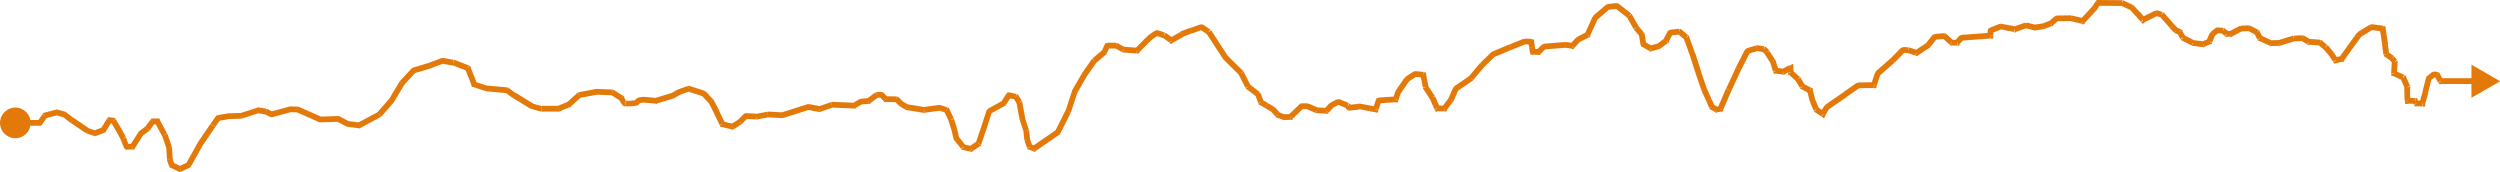 <?xml version="1.0" encoding="utf-8"?>
<!-- Generator: Adobe Illustrator 26.2.1, SVG Export Plug-In . SVG Version: 6.00 Build 0)  -->
<svg version="1.1" id="alturas" xmlns="http://www.w3.org/2000/svg" xmlns:xlink="http://www.w3.org/1999/xlink" x="0px" y="0px"
	 viewBox="0 0 1304 89.8" style="enable-background:new 0 0 1304 89.8;" xml:space="preserve">
<style type="text/css">
	.st0{fill:#E37909;}
</style>
<path id="altura-caminho" class="st0" d="M0,64.1c0,4.4,3.6,8,8,8s8-3.6,8-8s-3.6-8-8-8S0,59.7,0,64.1z M20.6,64.1v1.5h0.8l0.5-0.6
	C21.9,65,20.6,64.1,20.6,64.1z M23.4,60.3L23,58.8l-0.5,0.1l-0.3,0.4L23.4,60.3L23.4,60.3z M29.6,58.6l0.4-1.5l-0.4-0.1l-0.4,0.1
	L29.6,58.6L29.6,58.6z M33.7,59.8l0.9-1.2l-0.2-0.2l-0.3-0.1L33.7,59.8z M37.8,62.8L36.8,64l0,0l0,0C36.9,64.1,37.7,62.8,37.8,62.8z
	 M45.6,68.2l-0.8,1.2l0.2,0.1l0.2,0.1L45.6,68.2L45.6,68.2z M49.6,69.5l-0.5,1.4l0.5,0.2l0.5-0.2L49.6,69.5L49.6,69.5z M54,67.8
	l0.5,1.4L55,69l0.3-0.4L54,67.8L54,67.8z M57.1,62.7l0.1-1.5l-0.9-0.1L55.8,62L57.1,62.7L57.1,62.7z M59,62.9l1.3-0.8L60,61.5
	l-0.8-0.1C59.2,61.4,59,62.9,59,62.9z M62.5,68.8l1.3-0.7l0,0v0L62.5,68.8L62.5,68.8z M64.3,72.1l1.4-0.5l0-0.1l-0.1-0.1L64.3,72.1
	L64.3,72.1z M69.1,76.6l0,1.5l0.8,0l0.5-0.7L69.1,76.6L69.1,76.6z M73.4,69.7l-0.9-1.2l-0.2,0.2l-0.2,0.2L73.4,69.7L73.4,69.7z
	 M77.1,67l0.9,1.2l0.2-0.1l0.1-0.2L77.1,67z M79.8,63.3v-1.5h-0.8l-0.4,0.6L79.8,63.3z M82.2,63.3l1.3-0.7l-0.4-0.8h-0.9V63.3z
	 M86,70.5l1.4-0.5l0-0.1l-0.1-0.1C87.3,69.8,86,70.5,86,70.5z M88.2,77l1.5-0.1v-0.2l-0.1-0.2C89.6,76.5,88.2,77,88.2,77z M88.6,83
	l-1.5,0.1v0.2l0.1,0.2L88.6,83z M89.7,86.2l-1.4,0.5l0.2,0.6l0.6,0.3L89.7,86.2L89.7,86.2z M93.8,88.2l-0.7,1.3l0.6,0.3l0.7-0.3
	C94.5,89.5,93.8,88.2,93.8,88.2z M98.4,86l0.6,1.4l0.4-0.2l0.2-0.4C99.7,86.8,98.4,86,98.4,86z M104.6,74.9l-1.2-0.8l0,0.1l0,0.1
	L104.6,74.9L104.6,74.9z M111,65.5l-1.2-0.9v0l0,0L111,65.5L111,65.5z M113.7,61.7l-0.3-1.5l-0.6,0.1l-0.4,0.5L113.7,61.7
	L113.7,61.7z M119.9,60.6l-0.1-1.5h-0.1l-0.1,0L119.9,60.6L119.9,60.6z M125.9,60.4l0.1,1.5h0.2l0.2-0.1L125.9,60.4z M134.6,57.6
	l0.2-1.5l-0.4-0.1l-0.4,0.1L134.6,57.6L134.6,57.6z M138.8,58.3l0.7-1.3l-0.2-0.1l-0.2,0L138.8,58.3L138.8,58.3z M141.7,59.7L141,61
	l0.5,0.2l0.6-0.2L141.7,59.7L141.7,59.7z M151.7,57l0-1.5h-0.2l-0.2,0L151.7,57L151.7,57z M155,57.1l0.6-1.4l-0.3-0.1H155L155,57.1
	L155,57.1z M164.1,61l-0.6,1.4l0,0L164.1,61z M167,62.3l-0.6,1.4l0.3,0.1h0.3L167,62.3L167,62.3z M171.4,62.2l0,1.5h0L171.4,62.2z
	 M176.3,62l0.7-1.3l-0.4-0.2l-0.4,0L176.3,62L176.3,62z M181.2,64.6l-0.7,1.3l0.2,0.1l0.3,0L181.2,64.6L181.2,64.6z M187.4,65.4
	l-0.2,1.5l0.5,0.1l0.4-0.2C188.1,66.7,187.4,65.4,187.4,65.4z M198,59.6l0.7,1.3l0.2-0.1l0.2-0.2L198,59.6L198,59.6z M204.3,52.3
	l1.1,1l0.1-0.1l0.1-0.1L204.3,52.3L204.3,52.3z M209.6,43.5l-1.1-1l-0.1,0.1l-0.1,0.1L209.6,43.5L209.6,43.5z M215.8,36.8l-0.4-1.4
	l-0.4,0.1l-0.3,0.3L215.8,36.8L215.8,36.8z M224.5,34.1l0.4,1.4h0.1l0.1,0L224.5,34.1L224.5,34.1z M230.9,31.8l0.2-1.5l-0.4-0.1
	l-0.4,0.1L230.9,31.8L230.9,31.8z M236.6,32.7l0.5-1.4l-0.1-0.1l-0.1,0L236.6,32.7L236.6,32.7z M244.2,35.7l1.4-0.5l-0.2-0.6
	l-0.6-0.2L244.2,35.7z M245.8,39.9l1.4-0.5v0l0,0L245.8,39.9L245.8,39.9z M247.3,44l-1.4,0.5l0.2,0.7l0.7,0.2L247.3,44z M253.7,46.1
	l-0.5,1.4l0.2,0l0.2,0L253.7,46.1L253.7,46.1z M264.6,47.1l0.9-1.2l-0.3-0.2l-0.4,0L264.6,47.1L264.6,47.1z M268,49.7l-0.9,1.2
	l0.1,0l0.1,0C267.3,51,268,49.7,268,49.7z M277.3,55.4l-0.8,1.3l0.2,0.1l0.2,0.1L277.3,55.4L277.3,55.4z M291.3,56.8v1.5h0.3
	l0.3-0.1L291.3,56.8L291.3,56.8z M296.8,54.6l0.6,1.4l0.2-0.1l0.2-0.2L296.8,54.6L296.8,54.6z M302,49.7l-0.3-1.5l-0.4,0.1l-0.3,0.3
	L302,49.7L302,49.7z M311.7,47.9l0.1-1.5h-0.2l-0.2,0L311.7,47.9L311.7,47.9z M319.5,48.3l0.8-1.3l-0.3-0.2l-0.4,0L319.5,48.3z
	 M324.3,51.2l1.4-0.6l-0.2-0.4l-0.4-0.2L324.3,51.2L324.3,51.2z M342.2,52.7l-0.1,1.5l0.3,0l0.3-0.1L342.2,52.7z M350.8,50l0.4,1.4
	l0.2,0l0.1-0.1L350.8,50L350.8,50z M354.1,48.2l-0.5-1.4l-0.1,0l-0.1,0.1L354.1,48.2L354.1,48.2z M359.2,46.3l0.5-1.4l-0.5-0.2
	l-0.5,0.2L359.2,46.3L359.2,46.3z M367,48.8l1.1-1l-0.3-0.3l-0.4-0.1L367,48.8z M370.9,52.8l1.3-0.7l-0.1-0.2l-0.1-0.2L370.9,52.8
	L370.9,52.8z M373.9,58.7l1.4-0.7v0l0,0L373.9,58.7L373.9,58.7z M376.8,64.8l-1.4,0.7l0.3,0.6l0.7,0.2L376.8,64.8L376.8,64.8z
	 M382.1,66.1l-0.4,1.4l0.6,0.2l0.5-0.3C382.9,67.4,382.1,66.1,382.1,66.1z M385.7,63.8l0.8,1.3l0.1-0.1l0.1-0.1L385.7,63.8
	L385.7,63.8z M389,60.6l0.1-1.5l-0.7,0l-0.5,0.5L389,60.6L389,60.6z M394.7,60.9l-0.1,1.5h0.2l0.2,0L394.7,60.9L394.7,60.9z
	 M400.5,59.8l0.1-1.5h-0.2l-0.2,0L400.5,59.8L400.5,59.8z M408.3,60.1l-0.1,1.5h0.3l0.3-0.1L408.3,60.1z M421.8,55.9l0.3-1.5
	l-0.4-0.1l-0.4,0.1L421.8,55.9L421.8,55.9z M427.5,56.9l-0.3,1.5l0.4,0.1l0.4-0.1L427.5,56.9L427.5,56.9z M434,54.7l0.1-1.5h-0.3
	l-0.3,0.1L434,54.7L434,54.7z M445.5,55.2l-0.1,1.5l0.5,0l0.4-0.2L445.5,55.2z M449.1,53.1l-0.1-1.5l-0.4,0l-0.3,0.2L449.1,53.1
	L449.1,53.1z M453.1,52.8l0.1,1.5l0.4,0L454,54L453.1,52.8L453.1,52.8z M457.7,49.5l0.1-1.5l-0.5,0l-0.4,0.3
	C456.8,48.3,457.7,49.5,457.7,49.5z M460,49.6l1.1-1l-0.4-0.4l-0.6,0L460,49.6L460,49.6z M462,51.8l-1.1,1l0.4,0.5h0.6L462,51.8z
	 M467.8,51.9l1.1-1l-0.4-0.4h-0.6L467.8,51.9L467.8,51.9z M470.2,54.3l-1.1,1l0.1,0.1l0.2,0.1L470.2,54.3L470.2,54.3z M473.1,56
	l-0.8,1.3l0.2,0.1l0.3,0L473.1,56L473.1,56z M478.7,56.9l0.2-1.5h0L478.7,56.9L478.7,56.9z M482.2,57.5l-0.2,1.5l0.2,0l0.2,0
	L482.2,57.5L482.2,57.5z M490.2,56.3l0.5-1.4l-0.3-0.1l-0.4,0L490.2,56.3L490.2,56.3z M493.8,57.5l1.4-0.6l-0.3-0.6l-0.6-0.2
	L493.8,57.5L493.8,57.5z M496.2,62.6l1.4-0.5l0-0.1l0-0.1L496.2,62.6L496.2,62.6z M497.8,67.5l1.5-0.3l0-0.1l0-0.1L497.8,67.5z
	 M498.9,72.3l-1.5,0.3l0.1,0.3l0.2,0.3L498.9,72.3L498.9,72.3z M502.6,76.9l-1.2,0.9l0.3,0.4l0.5,0.1L502.6,76.9L502.6,76.9z
	 M506.6,77.7l-0.3,1.5l0.6,0.1l0.5-0.4L506.6,77.7L506.6,77.7z M510.4,75.1l0.9,1.2l0.4-0.3l0.2-0.5L510.4,75.1z M513.3,66.5
	l1.4,0.5l0,0L513.3,66.5L513.3,66.5z M516.1,58.1l-0.7-1.3l-0.5,0.3l-0.2,0.6L516.1,58.1L516.1,58.1z M523.5,54l0.7,1.3l0.3-0.2
	l0.2-0.3L523.5,54L523.5,54z M526.3,49.8l0.3-1.5l-1-0.2L525,49L526.3,49.8L526.3,49.8z M529.9,50.6l1.3-0.8l-0.3-0.5l-0.6-0.1
	L529.9,50.6z M531.7,53.6l1.5-0.3l0-0.3l-0.2-0.2L531.7,53.6L531.7,53.6z M533.2,61.6l-1.5,0.3l0,0.1l0,0.1L533.2,61.6L533.2,61.6z
	 M535.4,68.4l1.5-0.2l0-0.2l0-0.1L535.4,68.4L535.4,68.4z M535.9,73l-1.5,0.2l0,0.2l0,0.2L535.9,73L535.9,73z M537.2,76.7l-1.4,0.5
	l0.2,0.7l0.7,0.2L537.2,76.7L537.2,76.7z M539.6,77.6L539,79l0.7,0.3l0.6-0.4L539.6,77.6z M551.7,69.2l0.8,1.2l0.3-0.2l0.2-0.3
	L551.7,69.2L551.7,69.2z M557.2,58.3l1.3,0.7l0-0.1l0-0.1L557.2,58.3L557.2,58.3z M560.5,48.1l-1.3-0.8l-0.1,0.1l0,0.2L560.5,48.1z
	 M565.6,39.3l-1.2-0.9l0,0l0,0.1L565.6,39.3z M570.8,31.8l-1-1.1l-0.1,0.1l-0.1,0.2C569.6,30.9,570.8,31.8,570.8,31.8z M576.1,27.2
	l1,1.1l0.2-0.2l0.1-0.3L576.1,27.2L576.1,27.2z M577.6,24v-1.5h-1l-0.4,0.9L577.6,24z M582.3,24l0.7-1.3l-0.3-0.2h-0.4V24z
	 M586.1,26l-0.7,1.3l0.3,0.1l0.3,0L586.1,26L586.1,26z M593.1,26.5l-0.1,1.5l0.7,0l0.5-0.5L593.1,26.5z M597.4,22.1l-1-1.1l0,0l0,0
	L597.4,22.1L597.4,22.1z M600.7,19.1l-0.8-1.3l-0.1,0.1l-0.1,0.1L600.7,19.1L600.7,19.1z M603.5,17.3l0.5-1.4l-0.7-0.2l-0.6,0.4
	L603.5,17.3z M607.3,18.6l0.9-1.2l-0.2-0.1l-0.2-0.1L607.3,18.6L607.3,18.6z M610.9,21.2l-0.9,1.2l0.8,0.6l0.8-0.5L610.9,21.2
	L610.9,21.2z M616.4,18l-0.5-1.4l-0.1,0l-0.1,0.1L616.4,18L616.4,18z M621.5,16.1l-0.5-1.4h0L621.5,16.1L621.5,16.1z M626.7,14.2
	l0.8-1.2l-0.6-0.4l-0.7,0.3L626.7,14.2L626.7,14.2z M630.6,16.9l1.3-0.8l-0.2-0.2l-0.2-0.2L630.6,16.9L630.6,16.9z M639.1,30
	l-1.3,0.8L638,31l0.1,0.1L639.1,30L639.1,30z M647.5,38.3l1.3-0.7l-0.1-0.2l-0.2-0.2L647.5,38.3L647.5,38.3z M651,45.3l-1.3,0.7
	l0.2,0.3l0.3,0.2L651,45.3L651,45.3z M656.2,49.4l1.4-0.5l-0.2-0.4l-0.3-0.3L656.2,49.4L656.2,49.4z M657.7,53.5l-1.4,0.5l0.2,0.5
	l0.5,0.3L657.7,53.5L657.7,53.5z M660.6,55.2l0.8-1.3h0l0,0L660.6,55.2L660.6,55.2z M664.1,57.3l1.1-1l-0.2-0.2l-0.2-0.1L664.1,57.3
	L664.1,57.3z M666.4,60l-1.1,1l0.2,0.3l0.4,0.1L666.4,60L666.4,60z M669.7,61.2l-0.5,1.4l0.3,0.1h0.3L669.7,61.2z M673.2,61.1
	l0.1,1.5l0.6,0l0.4-0.4L673.2,61.1z M678.8,55.5V54h-0.6l-0.4,0.4L678.8,55.5z M681.9,55.5l0.6-1.4l-0.3-0.1h-0.3V55.5z M686.9,57.6
	l-0.6,1.4l0.2,0.1l0.2,0L686.9,57.6L686.9,57.6z M692,57.9l-0.1,1.5l0.7,0L693,59L692,57.9L692,57.9z M694.9,54.9l-0.7-1.3l-0.2,0.1
	l-0.2,0.2L694.9,54.9z M698.1,53.3l0.6-1.4l-0.6-0.2l-0.6,0.3L698.1,53.3L698.1,53.3z M703.1,55.3l1.4-0.5l-0.2-0.6l-0.6-0.2
	L703.1,55.3z M708.9,55.6l0.3-1.5l-0.3,0l-0.3,0L708.9,55.6L708.9,55.6z M714.7,56.7l-0.3,1.5h0l0,0L714.7,56.7z M717.6,57.1
	l-0.2,1.5l1.2,0.2l0.4-1.2C719.1,57.6,717.6,57.1,717.6,57.1z M719.1,52.6l-0.1-1.5l-1,0.1l-0.3,1L719.1,52.6L719.1,52.6z M728,52
	l0.1,1.5l1-0.1l0.3-1L728,52L728,52z M729.3,48.2l-1.2-0.9l-0.1,0.2l-0.1,0.2L729.3,48.2z M733.8,41.6l-0.8-1.2l-0.2,0.2l-0.2,0.2
	L733.8,41.6L733.8,41.6z M738.2,38.7l0.2-1.5l-0.5-0.1l-0.5,0.3C737.4,37.5,738.2,38.7,738.2,38.7z M742.4,39.2l1.5-0.3l-0.2-1.1
	l-1.1-0.1L742.4,39.2L742.4,39.2z M743.7,45.6l-1.5,0.3l0.1,0.3l0.2,0.2L743.7,45.6z M747.3,51.1l1.4-0.6l0-0.1l-0.1-0.1L747.3,51.1
	z M749.7,56.7l-1.4,0.6l0.4,0.9l1,0C749.6,58.2,749.7,56.7,749.7,56.7z M753.5,56.7l0,1.5h0.8l0.5-0.6L753.5,56.7L753.5,56.7z
	 M757,52l1.2,0.9l0.1-0.1l0.1-0.2L757,52z M759.3,46.5l-0.8-1.2l-0.3,0.2l-0.2,0.4L759.3,46.5L759.3,46.5z M767.3,41l0.8,1.2
	l0.2-0.1l0.1-0.2L767.3,41L767.3,41z M773.1,34l-1-1.1l0,0l0,0.1L773.1,34L773.1,34z M778.8,28.5l-0.6-1.4l-0.3,0.1l-0.2,0.2
	L778.8,28.5L778.8,28.5z M787.9,24.7l-0.5-1.4h0L787.9,24.7z M795.4,21.8l0.1-1.5l-0.3,0l-0.3,0.1L795.4,21.8L795.4,21.8z M798.8,22
	l1.5-0.2l-0.2-1.2l-1.2-0.1L798.8,22L798.8,22z M799.2,24.7l-1.5,0.2l0,0v0L799.2,24.7z M799.6,27.1l-1.5,0.2l0.2,1.2l1.3,0
	L799.6,27.1L799.6,27.1z M802.6,27.2l0,1.5h0.6l0.5-0.4L802.6,27.2L802.6,27.2z M805.4,24.5l-0.1-1.5l-0.5,0l-0.4,0.4L805.4,24.5z
	 M816.7,23.6l0.2-1.5l-0.2,0h-0.2L816.7,23.6L816.7,23.6z M820.1,24.1l-0.2,1.5l0.8,0.1l0.5-0.6L820.1,24.1z M823.1,20.9l-0.7-1.3
	l-0.2,0.1l-0.2,0.2C821.9,19.9,823.1,20.9,823.1,20.9z M828.2,18.2l0.7,1.3l0.5-0.2l0.2-0.5L828.2,18.2L828.2,18.2z M832.2,9.4
	l-1-1.1l-0.3,0.2l-0.1,0.3L832.2,9.4L832.2,9.4z M838.9,3.7l-0.2-1.5l-0.5,0l-0.3,0.3L838.9,3.7L838.9,3.7z M843.3,3.2l0.9-1.2
	l-0.5-0.4l-0.6,0.1L843.3,3.2z M850,8.4l1.3-0.7l-0.2-0.3l-0.2-0.2L850,8.4z M853.5,14.6l-1.3,0.7l0.1,0.1l0.1,0.1L853.5,14.6
	L853.5,14.6z M856.4,17.8l1.5-0.2l-0.1-0.4l-0.3-0.3L856.4,17.8L856.4,17.8z M857.3,23.2l-1.5,0.2l0.1,0.7l0.6,0.4L857.3,23.2
	L857.3,23.2z M861.1,25.4l-0.8,1.3l0.5,0.3l0.6-0.2L861.1,25.4L861.1,25.4z M865.2,24.3l0.4,1.4l0.3-0.1l0.2-0.2L865.2,24.3
	L865.2,24.3z M869.2,21.2l0.9,1.2l0.3-0.2l0.2-0.3L869.2,21.2z M871.4,17.1l-0.2-1.5l-0.8,0.1l-0.4,0.7L871.4,17.1L871.4,17.1z
	 M876.1,16.6l1-1.1l-0.5-0.4l-0.6,0.1L876.1,16.6z M879.7,19.6l1.4-0.5l-0.1-0.4l-0.3-0.3L879.7,19.6L879.7,19.6z M882.8,28.1
	l1.4-0.5v0l0,0L882.8,28.1L882.8,28.1z M886.1,38.4l-1.4,0.5v0C884.6,38.9,886.1,38.4,886.1,38.4z M889,46.8l-1.4,0.5l0,0.1l0,0.1
	L889,46.8L889,46.8z M891.5,52.3l1.4-0.6v0l0,0C892.9,51.6,891.5,52.3,891.5,52.3z M893,55.8l-1.4,0.6l0.2,0.5l0.4,0.3L893,55.8
	L893,55.8z M895.3,57.2l-0.8,1.3l0.5,0.3l0.6-0.1L895.3,57.2z M897.5,56.8l0.3,1.5l0.8-0.2l0.3-0.7L897.5,56.8L897.5,56.8z
	 M901.7,47.1l-1.4-0.6v0l0,0L901.7,47.1z M906.8,36.1l-1.3-0.7v0l0,0L906.8,36.1L906.8,36.1z M910.1,29.7l-1.3-0.7l0,0v0L910.1,29.7
	L910.1,29.7z M911.7,26.6l-0.4-1.4l-0.6,0.2l-0.3,0.6L911.7,26.6L911.7,26.6z M916.5,25.2l0.2-1.5l-0.3-0.1l-0.3,0.1L916.5,25.2
	L916.5,25.2z M920.3,25.9l1.1-1l-0.3-0.4l-0.5-0.1L920.3,25.9L920.3,25.9z M921.8,27.4l1.3-0.8l-0.1-0.1l-0.1-0.1L921.8,27.4z
	 M924.7,31.9l1.4-0.5l-0.1-0.2l-0.1-0.2L924.7,31.9z M926.3,37l-1.4,0.5l0.3,0.9l0.9,0.1L926.3,37L926.3,37z M930.3,37.5l-0.2,1.5
	l0.5,0.1l0.4-0.2L930.3,37.5L930.3,37.5z M934,35.7l1.5-0.1l-0.2-2.3l-2,1L934,35.7L934,35.7z M934.1,38.1l-1.5,0.1l0,0.6l0.5,0.4
	L934.1,38.1L934.1,38.1z M938,41.5l1.3-0.8l-0.1-0.2l-0.2-0.2L938,41.5L938,41.5z M940.2,45.2l-1.3,0.8l0.2,0.4l0.4,0.2
	C939.5,46.5,940.2,45.2,940.2,45.2z M944.2,47.2l1.5-0.4l-0.2-0.7l-0.6-0.3L944.2,47.2L944.2,47.2z M945.6,53l-1.5,0.4l0,0.1l0,0.1
	L945.6,53L945.6,53z M947.5,57.3l-1.4,0.6l0.2,0.4l0.4,0.2L947.5,57.3L947.5,57.3z M950.9,59.6l-0.8,1.2l1.3,0.9l0.8-1.4L950.9,59.6
	L950.9,59.6z M952.9,56.1l-0.8-1.2l-0.3,0.2l-0.2,0.3L952.9,56.1L952.9,56.1z M962.6,49.4l0.8,1.2l0,0L962.6,49.4z M969.5,44.6v-1.5
	H969l-0.4,0.3L969.5,44.6z M977.5,44.5V46h1.1l0.3-1L977.5,44.5L977.5,44.5z M979.5,38.6l-1-1.1l-0.3,0.3l-0.1,0.4L979.5,38.6
	L979.5,38.6z M987.5,31.6l1,1.1l0,0l0,0L987.5,31.6L987.5,31.6z M992.7,26.2l0.1-1.5l-0.7,0l-0.5,0.5L992.7,26.2L992.7,26.2z
	 M995.5,26.3l0.5-1.4l-0.2-0.1h-0.2L995.5,26.3z M999.7,27.7l-0.5,1.4l0.7,0.2l0.6-0.4L999.7,27.7z M1006,23.5l0.8,1.2l0.2-0.1
	l0.1-0.2L1006,23.5L1006,23.5z M1009.3,19.4l-0.1-1.5l-0.7,0l-0.4,0.5L1009.3,19.4L1009.3,19.4z M1014.4,19l1-1.1l-0.5-0.4l-0.7,0
	L1014.4,19L1014.4,19z M1018,22.3l-1,1.1l0.4,0.4h0.6L1018,22.3L1018,22.3z M1021,22.4l0,1.5h0.7l0.5-0.5L1021,22.4z M1023.1,19.9
	l-0.1-1.5l-0.6,0l-0.4,0.5C1022,18.9,1023.1,19.9,1023.1,19.9z M1038.2,18.7l0.1,1.5l1.3-0.1l0.1-1.3L1038.2,18.7z M1038.4,16
	l-0.6-1.4L1037,15l-0.1,0.9L1038.4,16L1038.4,16z M1043.7,13.9l0.3-1.5l-0.4-0.1l-0.4,0.2L1043.7,13.9z M1048.4,14.8l0.4-1.5h-0.1
	L1048.4,14.8L1048.4,14.8z M1051,15.4l-0.4,1.5l0.4,0.1l0.4-0.1L1051,15.4L1051,15.4z M1056.9,13.4l0.4-1.4l-0.4-0.1l-0.4,0.1
	L1056.9,13.4L1056.9,13.4z M1061.3,14.5l-0.4,1.4l0.3,0.1l0.3-0.1L1061.3,14.5L1061.3,14.5z M1065.9,13.8l0.2,1.5l0.2,0l0.2-0.1
	L1065.9,13.8z M1069.9,12.3l0.5,1.4l0.3-0.1l0.2-0.2C1070.9,13.4,1069.9,12.3,1069.9,12.3z M1072.8,9.7V8.2h-0.6l-0.4,0.4
	L1072.8,9.7z M1080.4,9.7l0.3-1.5l-0.2,0h-0.2L1080.4,9.7L1080.4,9.7z M1086.4,11.1l-0.4,1.5l0.9,0.2l0.6-0.6L1086.4,11.1z
	 M1092.4,4.6l1.1,1l0.1-0.1l0.1-0.1L1092.4,4.6L1092.4,4.6z M1094.4,1.6V0h-0.8l-0.4,0.7l1.3,0.8V1.6z M1107,1.7l0.7-1.4l-0.3-0.2
	h-0.3v1.4L1107,1.7z M1112.2,4.2l1.1-1l-0.2-0.2l-0.3-0.1L1112.2,4.2z M1115,7.1l1.1-1v0l0,0L1115,7.1L1115,7.1z M1117.9,10.5
	l-1.1,1l0.8,0.9l1-0.5C1118.6,11.8,1117.9,10.5,1117.9,10.5z M1125,7l0.4-1.4l-0.6-0.2l-0.5,0.3L1125,7L1125,7z M1127.7,7.8l1.1-1
	l-0.3-0.3l-0.4-0.1L1127.7,7.8L1127.7,7.8z M1133,13.8l-1.1,1l0,0l0,0L1133,13.8z M1135.2,16l-1.1,1l0.2,0.2l0.3,0.1L1135.2,16z
	 M1137.2,16.8l1.3-0.7l-0.2-0.5l-0.5-0.2L1137.2,16.8L1137.2,16.8z M1138.8,19.9l-1.3,0.7l0.2,0.4l0.4,0.2
	C1138.1,21.2,1138.8,19.9,1138.8,19.9z M1143.9,22.5l-0.7,1.3l0.2,0.1l0.3,0L1143.9,22.5L1143.9,22.5z M1149.3,23.2l-0.2,1.5l0.4,0
	l0.4-0.2C1150,24.5,1149.3,23.2,1149.3,23.2z M1152.6,21.7l0.6,1.4l0.5-0.2l0.2-0.5L1152.6,21.7z M1154.3,17.8l-0.9-1.2l-0.3,0.2
	l-0.2,0.4L1154.3,17.8L1154.3,17.8z M1156.6,15.9l0.1-1.5l-0.6-0.1l-0.5,0.4L1156.6,15.9L1156.6,15.9z M1159.6,16.2l0.9-1.2
	l-0.3-0.3l-0.4,0L1159.6,16.2L1159.6,16.2z M1161.5,17.8l-0.9,1.2l0.4,0.3h0.5L1161.5,17.8z M1163.7,17.8l0,1.5h0.4l0.3-0.2
	L1163.7,17.8z M1169,15.1l-0.1-1.5l-0.3,0l-0.3,0.1L1169,15.1z M1173.2,14.8l0.7-1.3l-0.4-0.2l-0.4,0L1173.2,14.8L1173.2,14.8z
	 M1177.4,17l1.3-0.7l-0.2-0.4l-0.4-0.2C1178.1,15.7,1177.4,17,1177.4,17z M1179,20.1l-1.3,0.7l0.2,0.5l0.5,0.2L1179,20.1L1179,20.1z
	 M1184.7,22.7L1184,24l0.3,0.1h0.3L1184.7,22.7z M1188.8,22.6l0,1.5h0.2l0.2-0.1L1188.8,22.6z M1196.7,20.2l-0.1-1.5h-0.2l-0.2,0.1
	L1196.7,20.2L1196.7,20.2z M1201,20l0.8-1.3l-0.4-0.2l-0.5,0L1201,20z M1204.3,22l-0.8,1.3l0.3,0.2l0.4,0L1204.3,22L1204.3,22z
	 M1210.3,22.4l1-1.2l-0.4-0.3l-0.5,0L1210.3,22.4z M1213.1,24.7l1.2-1l-0.1-0.1l-0.1-0.1L1213.1,24.7L1213.1,24.7z M1216.5,28.8
	l1.3-0.8l-0.1-0.1l-0.1-0.1L1216.5,28.8z M1218.3,31.6l-1.3,0.8l0.5,0.8l1-0.2L1218.3,31.6z M1221.4,31l0.3,1.5l0.6-0.1l0.3-0.5
	L1221.4,31L1221.4,31z M1227.2,22.9L1226,22l0,0L1227.2,22.9z M1230.7,18.1l-0.8-1.3l-0.2,0.2l-0.2,0.2L1230.7,18.1L1230.7,18.1z
	 M1236.9,14.3l0.2-1.5l-0.5-0.1l-0.4,0.3L1236.9,14.3z M1242.9,15l1.5-0.2l-0.2-1.1l-1.1-0.1L1242.9,15L1242.9,15z M1244.2,23.4
	l1.5-0.2l0,0L1244.2,23.4z M1244.9,28.5l-1.5,0.2l0.1,0.6l0.5,0.4L1244.9,28.5z M1247.9,30.7l1.2-0.9l-0.2-0.2l-0.2-0.1L1247.9,30.7
	L1247.9,30.7z M1249.2,32.4l1.5,0.1l0-0.5l-0.3-0.4L1249.2,32.4L1249.2,32.4z M1248.8,38.4l-1.5-0.1l-0.1,1l0.9,0.4L1248.8,38.4z
	 M1253.6,40.5l1.4-0.6l-0.2-0.5l-0.5-0.2L1253.6,40.5z M1255.8,45.6h1.5v-0.3l-0.1-0.3C1257.1,45,1255.8,45.6,1255.8,45.6z
	 M1255.8,49.3h-1.5v0.1L1255.8,49.3z M1255.9,52.7l-1.5,0.1l0.1,1.4h1.4V52.7z M1259.8,52.7l1.3-0.7l-0.4-0.8h-0.9L1259.8,52.7
	L1259.8,52.7z M1260.5,54l-1.3,0.7l0.4,0.8l0.9,0L1260.5,54L1260.5,54z M1263.6,54.1l0,1.5l1.2,0l0.3-1.1L1263.6,54.1L1263.6,54.1z
	 M1265.2,48.2l1.4,0.4v0L1265.2,48.2z M1267,40.9l-1-1.2l-0.4,0.3l-0.1,0.5L1267,40.9L1267,40.9z M1269.4,39l0.2-1.5l-0.7-0.1
	l-0.5,0.4L1269.4,39L1269.4,39z M1271.4,39.2l1.3-0.7l-0.4-0.7l-0.8-0.1L1271.4,39.2z M1273.2,42.4l-1.3,0.7l0.4,0.8h0.9V42.4z
	 M1304.1,42.4l-15-8.7v17.3L1304.1,42.4z M8,65.6h12.6v-3H8V65.6z M21.9,65l2.7-3.8l-2.4-1.7l-2.7,3.8L21.9,65z M23.8,61.7l6.2-1.6
	l-0.8-2.9L23,58.8L23.8,61.7z M29.2,60.1l4.2,1.1l0.8-2.9L30,57.2C30,57.2,29.2,60.1,29.2,60.1z M32.8,61l4,3.1l1.8-2.4l-4-3.1
	C34.7,58.6,32.8,61,32.8,61z M36.9,64.1l7.8,5.3l1.7-2.5l-7.8-5.3L36.9,64.1z M45.1,69.6l4,1.3l0.9-2.8l-4-1.3L45.1,69.6L45.1,69.6z
	 M50.1,70.9l4.4-1.7l-1.1-2.8L49,68.1L50.1,70.9z M55.2,68.6l3.1-5.1l-2.6-1.5L52.7,67C52.7,67,55.2,68.6,55.2,68.6z M56.9,64.2
	l2,0.2l0.3-3l-2-0.2L56.9,64.2z M57.8,63.7l3.5,5.9l2.6-1.5l-3.5-5.9L57.8,63.7z M61.2,69.5l1.8,3.3l2.6-1.5l-1.8-3.3L61.2,69.5z
	 M64.3,72.1c-0.9,0.3-1.4,0.5-1.4,0.5l0,0v0.1l0.1,0.2c0,0.1,0.1,0.3,0.2,0.5c0.2,0.4,0.4,1,0.6,1.6c0.2,0.6,0.5,1.2,0.7,1.7
	c0.1,0.2,0.3,0.5,0.4,0.7c0.1,0.1,0.2,0.3,0.4,0.4c0.1,0.1,0.5,0.4,1.1,0.4v-3c0.5,0,0.8,0.2,0.8,0.3c0.1,0,0.1,0.1,0.1,0.1l0,0l0,0
	v0c0,0,0,0-0.1-0.1c0-0.1-0.1-0.1-0.1-0.2c-0.2-0.3-0.4-0.8-0.6-1.4c-0.2-0.5-0.4-1.1-0.5-1.5c-0.1-0.2-0.1-0.4-0.2-0.5l-0.1-0.1v0
	h0L64.3,72.1L64.3,72.1z M66.3,78c0.2,0,0.9,0,1.5,0c0.3,0,0.6,0,0.8,0H69l0-1.5l0-1.5h-0.4c-0.2,0-0.5,0-0.8,0c-0.6,0-1.3,0-1.6,0
	V78z M70.3,77.4l4.4-6.9l-2.5-1.6l-4.4,6.9L70.3,77.4z M74.3,70.9l3.6-2.7l-1.8-2.4l-3.6,2.7L74.3,70.9z M78.2,67.9l2.7-3.7
	l-2.4-1.8l-2.7,3.6L78.2,67.9z M79.8,64.8h2.4v-3h-2.4V64.8z M80.8,64l3.8,7.1l2.6-1.4l-3.8-7.1C83.5,62.6,80.8,64,80.8,64z
	 M84.6,70.9l2.2,6.5l2.8-1L87.4,70L84.6,70.9z M86.7,77l0.4,6l3-0.2l-0.4-6L86.7,77z M87.1,83.5l1.1,3.2l2.8-1L90,82.5L87.1,83.5z
	 M89,87.5l4.2,2l1.3-2.7l-4.2-2L89,87.5z M94.5,89.5l4.6-2.1l-1.3-2.7l-4.6,2.1L94.5,89.5z M99.7,86.7l6.2-11.1l-2.6-1.5l-6.2,11.1
	L99.7,86.7z M105.8,75.8l6.4-9.4l-2.5-1.7l-6.4,9.4L105.8,75.8z M112.2,66.3l2.7-3.8l-2.4-1.7l-2.7,3.8
	C109.7,64.6,112.2,66.3,112.2,66.3z M113.9,63.1l6.2-1.1l-0.5-3l-6.2,1.1L113.9,63.1z M119.9,62.1l6-0.2l-0.1-3l-6,0.2L119.9,62.1z
	 M126.3,61.8L135,59l-0.9-2.8l-8.7,2.8C125.4,59,126.3,61.8,126.3,61.8z M134.3,59l4.2,0.7l0.5-3l-4.2-0.7L134.3,59z M138.1,59.6
	L141,61l1.3-2.7l-2.9-1.5L138.1,59.6z M142.1,61.1l10-2.7l-0.8-2.9l-10,2.7L142.1,61.1z M151.6,58.5l3.3,0.1l0.1-3l-3.3-0.1
	L151.6,58.5z M154.4,58.4l9.1,4l1.2-2.8l-9.1-4L154.4,58.4L154.4,58.4z M163.5,62.4l2.9,1.3l1.2-2.8l-2.9-1.3L163.5,62.4z M167,63.8
	l4.4-0.1l0-3l-4.4,0.1L167,63.8z M171.4,63.7l4.9-0.2l-0.1-3l-4.9,0.2L171.4,63.7L171.4,63.7z M175.6,63.3l4.9,2.6l1.4-2.7l-4.9-2.6
	L175.6,63.3z M181,66.1l6.2,0.8l0.4-3l-6.2-0.8C181.4,63.1,181,66.1,181,66.1z M188.1,66.7l10.5-5.7l-1.4-2.6L186.7,64L188.1,66.7
	L188.1,66.7z M199.1,60.6l6.4-7.3l-2.3-2l-6.4,7.3L199.1,60.6z M205.6,53.1l5.3-8.9l-2.6-1.5l-5.3,8.9L205.6,53.1z M210.7,44.4
	l6.2-6.7l-2.2-2l-6.2,6.7L210.7,44.4L210.7,44.4z M216.2,38.2l8.7-2.6l-0.9-2.9l-8.7,2.6L216.2,38.2z M225,35.5l6.4-2.4l-1.1-2.8
	l-6.4,2.4C224,32.7,225,35.5,225,35.5z M230.6,33.2l5.6,1l0.5-3l-5.6-1L230.6,33.2z M236,34l7.6,3l1.1-2.8l-7.6-3L236,34z
	 M242.7,36.2l1.6,4.2l2.8-1.1l-1.6-4.2L242.7,36.2z M244.4,40.3l1.5,4.2l2.8-1l-1.5-4.2L244.4,40.3z M246.8,45.4l6.4,2.1l0.9-2.8
	l-6.4-2.1L246.8,45.4z M253.5,47.6l10.9,1l0.3-3l-10.9-1L253.5,47.6z M263.6,48.3l3.5,2.6l1.8-2.4l-3.5-2.6L263.6,48.3L263.6,48.3z
	 M267.2,50.9l9.3,5.7l1.6-2.6l-9.3-5.7L267.2,50.9z M277.3,55.3c-0.3,1-0.4,1.4-0.4,1.4h0l0,0l0.1,0c0.1,0,0.3,0.1,0.5,0.2
	c0.5,0.1,1.1,0.3,1.7,0.5s1.3,0.3,1.8,0.5c0.3,0.1,0.5,0.1,0.7,0.2c0.1,0,0.4,0.1,0.7,0.1v-3c0.1,0,0.1,0-0.1,0
	c-0.1,0-0.4-0.1-0.6-0.1c-0.5-0.1-1.1-0.3-1.8-0.5c-0.6-0.2-1.2-0.3-1.7-0.5c-0.2-0.1-0.4-0.1-0.5-0.2l-0.1,0h0v0l0,0L277.3,55.3
	L277.3,55.3z M282.5,58.2c0.3,0,2.4,0,4.6,0c1.1,0,2.1,0,2.9,0c0.4,0,0.7,0,0.9,0h0.4v-1.5l0-1.5h-0.4c-0.2,0-0.5,0-0.9,0
	c-0.8,0-1.8,0-2.9,0c-2.1,0-4.3,0-4.6,0V58.2z M291.9,58.1l5.5-2.3l-1.1-2.8l-5.5,2.3L291.9,58.1z M297.7,55.6l5.3-4.8l-2-2.2
	l-5.3,4.8L297.7,55.6z M302.3,51.1l9.6-1.8l-0.5-3l-9.6,1.8L302.3,51.1z M311.6,49.4l7.8,0.3l0.1-3l-7.8-0.3L311.6,49.4z
	 M318.7,49.5l4.7,3l1.6-2.5l-4.7-3L318.7,49.5z M324.2,51.2c-0.9,0.4-1.4,0.6-1.4,0.6l0,0c0,0,0,0,0,0c0,0,0,0.1,0,0.1
	c0,0.1,0.1,0.2,0.2,0.3c0.1,0.3,0.3,0.7,0.6,1c0.2,0.4,0.5,0.8,0.8,1.2c0.1,0.2,0.3,0.4,0.5,0.6c0.2,0.2,0.6,0.4,1.1,0.5l0.2-3
	c0.2,0,0.3,0.1,0.4,0.1c0.1,0,0.1,0.1,0.1,0.1c0,0,0,0-0.1-0.1c-0.1-0.2-0.3-0.5-0.5-0.8c-0.2-0.3-0.4-0.6-0.5-0.9
	c-0.1-0.1-0.1-0.2-0.1-0.3l0-0.1v0h0C325.6,50.5,325.6,50.5,324.2,51.2L324.2,51.2z M326.1,55.5c0.5,0,2,0,3.4-0.1
	c0.7,0,1.4-0.1,2-0.2c0.3,0,0.6-0.1,0.9-0.2c0.1,0,0.3-0.1,0.5-0.2c0.1-0.1,0.4-0.3,0.6-0.6l-2.6-1.6c0.2-0.3,0.4-0.4,0.4-0.4
	c0.1,0,0.1,0,0.1,0c-0.1,0-0.2,0.1-0.4,0.1c-0.5,0.1-1.1,0.1-1.7,0.2c-0.6,0-1.3,0.1-1.9,0.1c-0.3,0-0.5,0-0.7,0c-0.1,0-0.2,0-0.2,0
	h-0.1L326.1,55.5L326.1,55.5z M333.5,54.2c0.1-0.2,0.2-0.3,0.3-0.4s0.5-0.2,1.2-0.2l0.1-3c-1.2,0-2.1,0.2-2.9,0.7
	c-0.8,0.5-1.1,1.1-1.3,1.4L333.5,54.2L333.5,54.2z M335,53.5c0.9,0,2.7,0.2,4.2,0.3c0.8,0.1,1.5,0.1,2,0.2c0.2,0,0.5,0,0.6,0.1
	l0.2,0h0.1l0.1-1.5l0.1-1.5h-0.1l-0.2,0c-0.1,0-0.4,0-0.6-0.1c-0.5,0-1.2-0.1-2-0.2c-1.5-0.1-3.3-0.3-4.4-0.3L335,53.5L335,53.5z
	 M342.6,54l8.6-2.6l-0.9-2.9l-8.6,2.6L342.6,54z M351.5,51.3l3.3-1.9l-1.5-2.6l-3.3,1.9L351.5,51.3L351.5,51.3z M354.5,49.5l5.1-1.8
	l-1-2.8l-5.1,1.8L354.5,49.5z M358.7,47.7l7.8,2.5l0.9-2.9l-7.8-2.5L358.7,47.7z M365.9,49.8l3.8,4l2.2-2.1l-3.8-4
	C368,47.7,365.9,49.8,365.9,49.8z M369.5,53.4l3.1,6l2.7-1.4l-3.1-6L369.5,53.4z M372.5,59.3l2.9,6l2.7-1.3l-2.9-6
	C375.2,58,372.5,59.3,372.5,59.3z M376.4,66.2l5.3,1.3l0.7-2.9l-5.3-1.3L376.4,66.2z M382.9,67.3l3.6-2.3l-1.6-2.5l-3.6,2.3
	L382.9,67.3z M386.8,64.8l3.3-3.3l-2.1-2.1l-3.3,3.3L386.8,64.8L386.8,64.8z M388.9,62l5.6,0.3l0.2-3l-5.6-0.3L388.9,62z
	 M394.9,62.3l5.8-1.1l-0.6-2.9l-5.8,1.1L394.9,62.3z M400.4,61.2l7.8,0.4l0.1-3l-7.8-0.4L400.4,61.2z M408.7,61.5l13.5-4.3l-0.9-2.9
	l-13.5,4.3L408.7,61.5z M421.5,57.3l5.6,1.1l0.6-3l-5.6-1.1L421.5,57.3z M427.9,58.3l6.5-2.2l-1-2.8l-6.5,2.2L427.9,58.3z
	 M433.9,56.1l11.5,0.5l0.1-3L434,53.1L433.9,56.1z M446.2,56.4l3.6-2.1l-1.5-2.6l-3.6,2.1L446.2,56.4z M449.1,54.5l4-0.3l-0.2-3
	l-4,0.3L449.1,54.5z M453.9,53.9l4.5-3.3l-1.8-2.4l-4.5,3.3L453.9,53.9z M457.5,50.9l2.4,0.1l0.2-3l-2.4-0.1L457.5,50.9L457.5,50.9z
	 M458.9,50.6l2,2.1l2.2-2l-2-2.1L458.9,50.6z M461.9,53.2l5.8,0.1l0.1-3l-5.8-0.1L461.9,53.2z M466.7,52.9l2.4,2.4l2.1-2.1l-2.4-2.4
	L466.7,52.9z M469.4,55.5l2.9,1.7l1.5-2.6l-2.9-1.7L469.4,55.5z M472.8,57.4l5.6,0.9l0.5-3l-5.6-0.9L472.8,57.4z M478.4,58.3
	l3.5,0.6l0.5-3l-3.5-0.6L478.4,58.3z M482.4,58.8l8-1.1l-0.4-3l-8,1.1L482.4,58.8z M489.7,57.6l3.6,1.2l0.9-2.8l-3.6-1.2L489.7,57.6
	z M492.4,58l2.4,5l2.7-1.3l-2.4-5L492.4,58L492.4,58z M494.7,62.9l1.6,5l2.9-0.9l-1.6-5L494.7,62.9z M496.3,67.8l1.1,4.8l2.9-0.7
	l-1.1-4.8L496.3,67.8z M497.7,73.1l3.6,4.5l2.3-1.9l-3.6-4.5L497.7,73.1z M502.2,78.2l4,0.9l0.6-2.9l-4-0.9L502.2,78.2z M507.4,78.8
	l3.8-2.6l-1.7-2.5l-3.8,2.6L507.4,78.8z M511.8,75.4l2.9-8.6l-2.8-1l-2.9,8.6L511.8,75.4L511.8,75.4z M514.7,66.8l2.7-8.4l-2.8-0.9
	l-2.7,8.4L514.7,66.8z M516.7,59.3l7.5-4.1l-1.4-2.6l-7.5,4.1L516.7,59.3z M524.7,54.7l2.7-4.2l-2.5-1.6l-2.7,4.2L524.7,54.7z
	 M525.9,51.1l3.6,0.8l0.7-2.9l-3.6-0.8L525.9,51.1z M528.6,51.2l1.8,3l2.6-1.6l-1.8-3L528.6,51.2z M530.2,53.7l1.5,8.1l3-0.5
	l-1.5-8.1L530.2,53.7z M531.7,62l2.2,6.7l2.8-0.9l-2.2-6.7C534.5,61,531.7,62,531.7,62z M533.8,68.4l0.5,4.7l3-0.3l-0.5-4.7
	L533.8,68.4z M534.4,73.4l1.3,3.7l2.8-1l-1.3-3.7L534.4,73.4z M536.6,78l2.4,0.9l1-2.8l-2.4-0.9L536.6,78z M540.3,78.7l12.2-8.4
	l-1.7-2.5l-12.2,8.4L540.3,78.7z M553,69.8l5.5-11l-2.7-1.3l-5.5,11L553,69.8z M558.6,58.6l3.3-10.1l-2.8-0.9l-3.3,10.1L558.6,58.6z
	 M561.7,48.8l5.1-8.8l-2.6-1.5l-5.1,8.8L561.7,48.8z M566.7,40.1l5.3-7.6l-2.5-1.7l-5.3,7.6L566.7,40.1z M571.8,32.8l5.3-4.5l-2-2.3
	l-5.3,4.5L571.8,32.8z M577.4,27.7l1.5-3.3l-2.7-1.2l-1.5,3.3L577.4,27.7z M577.5,25.3h4.7v-3h-4.7V25.3z M581.5,25.1l3.8,2.1
	l1.4-2.6l-3.8-2.1L581.5,25.1z M586,27.4l6.9,0.5l0.2-3l-6.9-0.5L586,27.4L586,27.4z M594.1,27.5l4.4-4.5l-2.1-2.1l-4.4,4.5
	L594.1,27.5z M598.4,23l3.3-3l-2-2.2l-3.3,3L598.4,23z M601.5,20.2l2.7-1.8l-1.6-2.5l-2.7,1.8L601.5,20.2L601.5,20.2z M602.9,18.6
	l3.8,1.3l0.9-2.9l-3.8-1.3L602.9,18.6z M606.4,19.6l3.6,2.6l1.8-2.4l-3.6-2.6L606.4,19.6z M611.6,22.4l5.5-3.1l-1.5-2.6l-5.5,3.1
	L611.6,22.4z M616.8,19.3l5.1-2l-1.1-2.8l-5.1,1.9C615.8,16.5,616.8,19.3,616.8,19.3z M621.9,17.4l5.3-1.9l-1-2.8l-5.3,1.9
	L621.9,17.4L621.9,17.4z M625.8,15.3l3.8,2.6l1.7-2.5l-3.8-2.6C627.5,12.8,625.8,15.3,625.8,15.3z M629.3,17.5l8.6,13.2l2.5-1.6
	l-8.6-13.2L629.3,17.5z M638,30.9l8.4,8.3l2.1-2.1l-8.4-8.3L638,30.9L638,30.9z M646.1,38.9l3.5,6.9l2.7-1.3l-3.5-6.9L646.1,38.9z
	 M650,46.3l5.3,4.1l1.8-2.4l-5.3-4.1L650,46.3z M654.8,49.7l1.5,4.1l2.8-1l-1.5-4.1L654.8,49.7z M656.9,54.6l2.9,1.7l1.5-2.6
	l-2.9-1.7L656.9,54.6z M659.8,56.3l3.5,2.1l1.6-2.5l-3.5-2.1L659.8,56.3z M662.9,58.1l2.4,2.7l2.3-2l-2.4-2.7L662.9,58.1z
	 M665.9,61.3l3.3,1.2l1-2.8l-3.3-1.2L665.9,61.3L665.9,61.3z M669.7,62.6l3.5-0.1l-0.1-3l-3.5,0.1L669.7,62.6z M674.2,62l5.7-5.5
	l-2.1-2.1l-5.7,5.5L674.2,62z M678.8,56.9h3.1v-3h-3.1V56.9z M681.3,56.8l4.9,2.1l1.2-2.8l-4.9-2.1L681.3,56.8L681.3,56.8z
	 M686.7,59l5.1,0.3l0.2-3l-5.1-0.3L686.7,59z M693,58.8l2.9-3.1l-2.2-2.1l-2.9,3.1C690.8,56.8,693,58.8,693,58.8z M695.4,56.1
	l3.3-1.6l-1.3-2.7l-3.3,1.6L695.4,56.1z M697.5,54.5l4.9,2l1.1-2.8l-4.9-2L697.5,54.5z M703,55.2c-0.9,0.3-1.4,0.5-1.4,0.5l0,0v0
	l0,0.1c0,0,0,0.1,0.1,0.2c0.1,0.1,0.2,0.3,0.3,0.5c0.1,0.2,0.3,0.5,0.6,0.7s0.7,0.5,1.3,0.5v-3c0.3,0,0.5,0.2,0.6,0.2c0,0,0,0,0,0
	c0,0-0.1-0.1-0.1-0.2c0,0,0,0,0,0l0,0C704.4,54.6,704.4,54.6,703,55.2L703,55.2z M703.9,57.7c0.3,0,0.8-0.1,1.2-0.1
	c0.5-0.1,1.1-0.2,1.7-0.2c0.6-0.1,1.2-0.2,1.6-0.2c0.2,0,0.4-0.1,0.5-0.1l0.1,0h0l-0.2-1.5l-0.2-1.5h0l-0.1,0c-0.1,0-0.3,0-0.5,0.1
	c-0.4,0.1-1,0.2-1.6,0.2s-1.2,0.2-1.7,0.2c-0.2,0-0.4,0.1-0.6,0.1c-0.2,0-0.2,0-0.2,0L703.9,57.7L703.9,57.7z M708.6,56.9l5.8,1.1
	l0.6-2.9l-5.8-1.1L708.6,56.9z M714.5,58.1l2.9,0.4l0.4-3l-2.9-0.4L714.5,58.1z M719,57.4l1.5-4.5l-2.8-0.9l-1.5,4.5L719,57.4z
	 M719.2,53.9l8.9-0.6l-0.2-3l-8.9,0.6L719.2,53.9z M729.4,52.3l1.3-3.8l-2.8-1l-1.3,3.8L729.4,52.3z M730.5,48.9l4.5-6.5l-2.5-1.7
	l-4.5,6.5L730.5,48.9z M734.6,42.7l4.4-2.9l-1.7-2.5l-4.4,2.9L734.6,42.7z M738,40.1l4.2,0.4l0.3-3l-4.2-0.4L738,40.1z M740.9,39.3
	l1.3,6.4l2.9-0.6l-1.3-6.4L740.9,39.3z M742.3,46.3l3.6,5.5l2.5-1.7l-3.6-5.5L742.3,46.3z M745.8,51.5l2.4,5.6l2.8-1.2l-2.4-5.6
	L745.8,51.5L745.8,51.5z M749.6,58l3.8,0.1l0-3l-3.8-0.1L749.6,58z M754.6,57.5l3.5-4.7l-2.4-1.8l-3.5,4.7L754.6,57.5z M758.3,52.5
	l2.4-5.5l-2.8-1.2l-2.4,5.5L758.3,52.5L758.3,52.5z M760.1,47.6l8-5.5l-1.7-2.5l-8,5.5L760.1,47.6z M768.4,41.8l5.8-6.9l-2.3-1.9
	l-5.8,6.9L768.4,41.8z M774.1,35l5.7-5.5l-2.1-2.1l-5.7,5.5L774.1,35z M779.3,29.8l9.1-3.8l-1.2-2.8l-9.1,3.8L779.3,29.8L779.3,29.8
	z M788.4,26l7.5-3l-1.1-2.8l-7.5,3L788.4,26z M795.2,23.1l3.5,0.2l0.2-3l-3.5-0.2L795.2,23.1z M797.2,22.1l0.4,2.6l3-0.4l-0.4-2.6
	L797.2,22.1L797.2,22.1z M797.6,24.8l0.4,2.5l3-0.5l-0.4-2.5L797.6,24.8L797.6,24.8z M799.5,28.5l3.1,0.1l0.1-3l-3.1-0.1L799.5,28.5
	z M803.6,28.1l2.7-2.7l-2.1-2.1l-2.7,2.7C801.5,26,803.6,28.1,803.6,28.1z M805.4,25.8l11.3-0.9l-0.2-3l-11.3,0.9L805.4,25.8z
	 M816.4,24.9l3.5,0.5l0.4-3l-3.5-0.5L816.4,24.9z M821.2,25l2.9-3.2l-2.2-2L819,23L821.2,25z M823.7,22.1l5.1-2.6l-1.4-2.7l-5.1,2.6
	L823.7,22.1z M829.4,18.7l4-8.8l-2.7-1.2l-4,8.8L829.4,18.7z M833,10.4l6.7-5.7l-1.9-2.3l-6.7,5.7L833,10.4z M839,5.1l4.4-0.5
	l-0.3-3l-4.4,0.5C838.6,2.1,839,5.1,839,5.1z M842.3,4.2l6.7,5.2l1.8-2.4l-6.7-5.2C844.1,1.9,842.3,4.2,842.3,4.2z M848.6,9l3.5,6.2
	l2.6-1.5l-3.5-6.2L848.6,9z M852.3,15.5l2.9,3.3l2.2-2l-2.9-3.3L852.3,15.5z M854.8,18l0.9,5.4l3-0.5l-0.9-5.4L854.8,18z
	 M856.5,24.4l3.8,2.2l1.5-2.6l-3.8-2.2L856.5,24.4z M861.5,26.7l4-1.1l-0.8-2.9l-4,1.1L861.5,26.7z M866,25.4l4-3l-1.8-2.4l-4,3
	L866,25.4z M870.4,21.8l2.2-4.2l-2.7-1.4l-2.2,4.2L870.4,21.8z M871.4,18.5l4.7-0.5l-0.3-3l-4.7,0.5L871.4,18.5z M875,17.6l3.6,3
	l1.9-2.3l-3.6-3L875,17.6z M878.2,20l3.1,8.6l2.8-1L881,19L878.2,20z M881.3,28.5l3.3,10.3l2.9-0.9l-3.3-10.3L881.3,28.5z
	 M884.6,38.8l2.9,8.4l2.8-1l-2.9-8.4L884.6,38.8z M887.5,47.3l2.5,5.5l2.7-1.3l-2.5-5.5L887.5,47.3L887.5,47.3z M890,52.7l1.5,3.6
	l2.8-1.1l-1.5-3.6L890,52.7z M892.1,57l2.4,1.4l1.5-2.6l-2.4-1.4L892.1,57z M895.6,58.6l2.2-0.4l-0.6-2.9l-2.2,0.4L895.6,58.6z
	 M898.8,57.3l4.2-9.7l-2.8-1.2l-4.2,9.7L898.8,57.3z M903,47.6l5.1-11l-2.7-1.3l-5.1,11L903,47.6z M908.1,36.6l3.3-6.4l-2.7-1.4
	l-3.3,6.4L908.1,36.6z M911.3,30.3l1.6-3.1l-2.7-1.4l-1.6,3.1L911.3,30.3z M912.1,28l4.7-1.4l-0.8-2.9l-4.7,1.4
	C911.2,25.1,912.1,28,912.1,28z M916.1,26.6l3.8,0.6l0.5-3l-3.8-0.6L916.1,26.6z M919.1,26.8l1.5,1.5l2.2-2.1l-1.5-1.5L919.1,26.8z
	 M920.4,28.1l2.9,4.5l2.5-1.6l-2.9-4.5C922.9,26.4,920.4,28.1,920.4,28.1z M923.2,32.2l1.6,5.1l2.9-0.9l-1.6-5.1L923.2,32.2
	L923.2,32.2z M926,38.3l4,0.6l0.4-3l-4-0.6L926,38.3z M930.9,38.7l3.6-1.9l-1.4-2.7l-3.6,1.9L930.9,38.7z M932.4,35.6l0.2,2.4l3-0.2
	l-0.2-2.4L932.4,35.6z M933.1,39l3.8,3.4l2-2.2l-3.8-3.4L933.1,39z M936.6,42.1l2.2,3.7l2.6-1.5l-2.2-3.7L936.6,42.1L936.6,42.1z
	 M939.4,46.4l4,2.1l1.4-2.7l-4-2.1L939.4,46.4z M942.6,47.5l1.5,5.8l2.9-0.7l-1.5-5.8L942.6,47.5z M944.2,53.5l1.8,4.2l2.8-1.2
	l-1.8-4.2L944.2,53.5z M946.5,58.4l3.5,2.3l1.7-2.5l-3.5-2.3C948.2,55.9,946.5,58.4,946.5,58.4z M952.1,60.2l2-3.5l-2.6-1.5l-2,3.5
	L952.1,60.2z M953.7,57.2l9.7-6.7l-1.7-2.5l-9.7,6.7L953.7,57.2z M963.3,50.5l6.9-4.8l-1.7-2.5l-6.9,4.8L963.3,50.5L963.3,50.5z
	 M969.4,46l8-0.1l0-3l-8,0.1L969.4,46z M978.8,44.9l2-6l-2.8-1l-2,6L978.8,44.9z M980.3,39.6l8-7l-2-2.3l-8,7L980.3,39.6z
	 M988.4,32.5l5.3-5.4l-2.2-2.1l-5.3,5.4L988.4,32.5z M992.5,27.5l2.7,0.2l0.2-3l-2.7-0.2L992.5,27.5z M994.9,27.6l4.2,1.4l0.9-2.9
	l-4.2-1.4L994.9,27.6z M1000.4,28.9l6.4-4.2l-1.7-2.5l-6.4,4.2L1000.4,28.9z M1007.1,24.3l3.3-4.2l-2.4-1.9l-3.3,4.2L1007.1,24.3
	L1007.1,24.3z M1009.3,20.7l5.1-0.4l-0.2-3l-5.1,0.4L1009.3,20.7z M1013.3,20l3.6,3.3l2-2.2l-3.6-3.3L1013.3,20z M1017.9,23.7
	l2.9,0.1l0.1-3l-2.9-0.1L1017.9,23.7z M1022,23.2l2.2-2.5l-2.3-2l-2.2,2.5L1022,23.2L1022,23.2z M1023.1,21.2l15.1-1.1l-0.2-3
	l-15.1,1.1L1023.1,21.2L1023.1,21.2z M1039.6,18.7l0.2-2.7l-3-0.2l-0.2,2.7C1036.6,18.5,1039.6,18.7,1039.6,18.7z M1038.9,17.3
	l5.3-2.1l-1.1-2.8l-5.3,2.1L1038.9,17.3z M1043.3,15.2l4.7,1l0.6-2.9l-4.7-0.9L1043.3,15.2z M1047.9,16.1l2.5,0.6l0.7-2.9l-2.5-0.6
	L1047.9,16.1z M1051.3,16.7l6-2.1l-1-2.8l-6,2.1L1051.3,16.7z M1056.5,14.7l4.4,1.1l0.8-2.9l-4.4-1.1
	C1057.2,11.8,1056.5,14.7,1056.5,14.7z M1061.4,15.9l4.6-0.7l-0.4-3l-4.6,0.7L1061.4,15.9z M1066.3,15.1l4-1.5l-1.1-2.8l-4,1.5
	L1066.3,15.1z M1070.8,13.3l2.9-2.6l-2-2.2l-2.9,2.6L1070.8,13.3z M1072.7,11.1l7.6-0.1l0-3l-7.6,0.1L1072.7,11.1z M1080,11l6,1.4
	l0.7-2.9l-6-1.4L1080,11z M1087.4,12l6-6.5l-2.2-2l-6,6.5L1087.4,12z M1093.6,5.3l2-3l-2.5-1.6l-2,3L1093.6,5.3z M1094.3,3l12.6,0.1
	l0-3L1094.3,0L1094.3,3L1094.3,3z M1106.2,2.9l5.3,2.5l1.3-2.7l-5.3-2.5C1107.5,0.2,1106.2,2.9,1106.2,2.9z M1111,5.1l2.7,3l2.2-2
	l-2.7-3L1111,5.1z M1113.7,8l2.9,3.3l2.3-2L1116,6L1113.7,8z M1118.4,11.7l7.1-3.5l-1.3-2.7l-7.1,3.5L1118.4,11.7z M1124.4,8.3
	l2.7,0.8l0.8-2.9l-2.7-0.8L1124.4,8.3z M1126.5,8.6l5.3,6l2.2-2l-5.3-6C1128.7,6.6,1126.5,8.6,1126.5,8.6z M1131.8,14.7l2.2,2.3
	l2.2-2.1l-2.2-2.3L1131.8,14.7z M1134.5,17.3l2,0.8l1.2-2.8l-2-0.8L1134.5,17.3z M1135.7,17.4l1.6,3l2.6-1.4l-1.7-3L1135.7,17.4z
	 M1138,21.1l5.1,2.6l1.4-2.7l-5.1-2.6L1138,21.1z M1143.6,23.9l5.4,0.7l0.4-3l-5.4-0.7L1143.6,23.9z M1149.9,24.4l3.3-1.5l-1.3-2.7
	l-3.3,1.5L1149.9,24.4z M1153.9,22.1l1.6-3.9l-2.8-1.2l-1.7,3.9L1153.9,22.1z M1155.1,18.8l2.4-1.8l-1.8-2.4l-2.4,1.8L1155.1,18.8z
	 M1156.4,17.3l2.9,0.2l0.3-3l-2.9-0.2L1156.4,17.3z M1158.5,17.2l2,1.6l1.9-2.4l-2-1.6L1158.5,17.2z M1161.4,19.1l2.2,0.1l0.1-3
	l-2.2-0.1L1161.4,19.1z M1164.3,19l5.3-2.8l-1.4-2.7l-5.3,2.8L1164.3,19z M1169,16.4l4.2-0.2l-0.2-3l-4.2,0.2L1169,16.4z M1172.4,16
	l4.2,2.2l1.4-2.6l-4.2-2.2C1173.8,13.3,1172.4,16,1172.4,16z M1175.9,17.6l1.6,3.1l2.7-1.4l-1.7-3.1L1175.9,17.6z M1178.3,21.3
	l5.7,2.6l1.2-2.7l-5.6-2.6L1178.3,21.3z M1184.5,24l4.2-0.1l0-3l-4.2,0.1L1184.5,24z M1189.1,23.9l7.8-2.4l-0.9-2.9l-7.8,2.4
	C1188.3,21,1189.1,23.9,1189.1,23.9z M1196.6,21.6l4.4-0.2l-0.2-3l-4.4,0.2L1196.6,21.6z M1200.1,21.1l3.3,2l1.6-2.6l-3.3-2
	L1200.1,21.1z M1204.1,23.3l6,0.4l0.2-3l-6-0.4L1204.1,23.3z M1209.2,23.4l2.7,2.3l1.9-2.3l-2.7-2.3L1209.2,23.4z M1211.8,25.5
	l3.5,4.1l2.3-1.9l-3.4-4.1L1211.8,25.5z M1215.1,29.4l1.8,2.8l2.5-1.6l-1.8-2.8L1215.1,29.4L1215.1,29.4z M1218.5,32.9l3.1-0.6
	l-0.6-3l-3.1,0.6L1218.5,32.9z M1222.5,31.8l5.8-8.1l-2.4-1.8l-5.8,8.1C1220.1,30,1222.5,31.8,1222.5,31.8z M1228.3,23.7l3.5-4.8
	l-2.4-1.8l-3.5,4.8C1225.9,21.9,1228.3,23.7,1228.3,23.7z M1231.4,19.3l6.2-3.8l-1.6-2.6l-6.2,3.8
	C1229.8,16.7,1231.4,19.3,1231.4,19.3z M1236.6,15.6l6,0.8l0.4-3l-6-0.8C1237,12.7,1236.6,15.6,1236.6,15.6z M1241.3,15.1l1.3,8.4
	l3-0.5l-1.3-8.4C1244.2,14.7,1241.3,15.1,1241.3,15.1z M1242.5,23.5l0.7,5.1l3-0.4l-0.7-5.1L1242.5,23.5z M1243.9,29.6l3.1,2.1
	l1.7-2.5l-3.1-2.1L1243.9,29.6z M1246.6,31.4l1.3,1.7l2.4-1.8l-1.3-1.7C1249,29.6,1246.6,31.4,1246.6,31.4z M1247.6,32.1l-0.4,6
	l3,0.2l0.4-6L1247.6,32.1z M1248.1,39.6l4.7,2.1l1.2-2.7l-4.7-2.1L1248.1,39.6z M1252.1,41l2.2,5l2.8-1.2l-2.2-5L1252.1,41z
	 M1254.1,45.5v3.7h3v-3.7H1254.1z M1254.1,49.3l0.2,3.4l3-0.2l-0.2-3.4L1254.1,49.3z M1255.8,54.1h3.8v-3h-3.8V54.1z M1258.3,53.3
	l0.7,1.3l2.6-1.4l-0.7-1.3L1258.3,53.3z M1260.3,55.4l3.1,0.1l0.1-3l-3.1-0.1L1260.3,55.4z M1264.9,54.4l1.7-5.9l-2.9-0.8l-1.7,5.9
	L1264.9,54.4z M1266.5,48.4l1.8-7.2l-2.9-0.7l-1.8,7.2L1266.5,48.4z M1267.9,42l2.4-2l-1.9-2.3l-2.4,2L1267.9,42z M1269.1,40.3
	l2,0.2l0.4-3l-2-0.2L1269.1,40.3z M1269.9,39.8l1.8,3.2l2.6-1.5l-1.8-3.2L1269.9,39.8z M1273.1,43.8h17.4v-3h-17.4V43.8z"/>
</svg>
